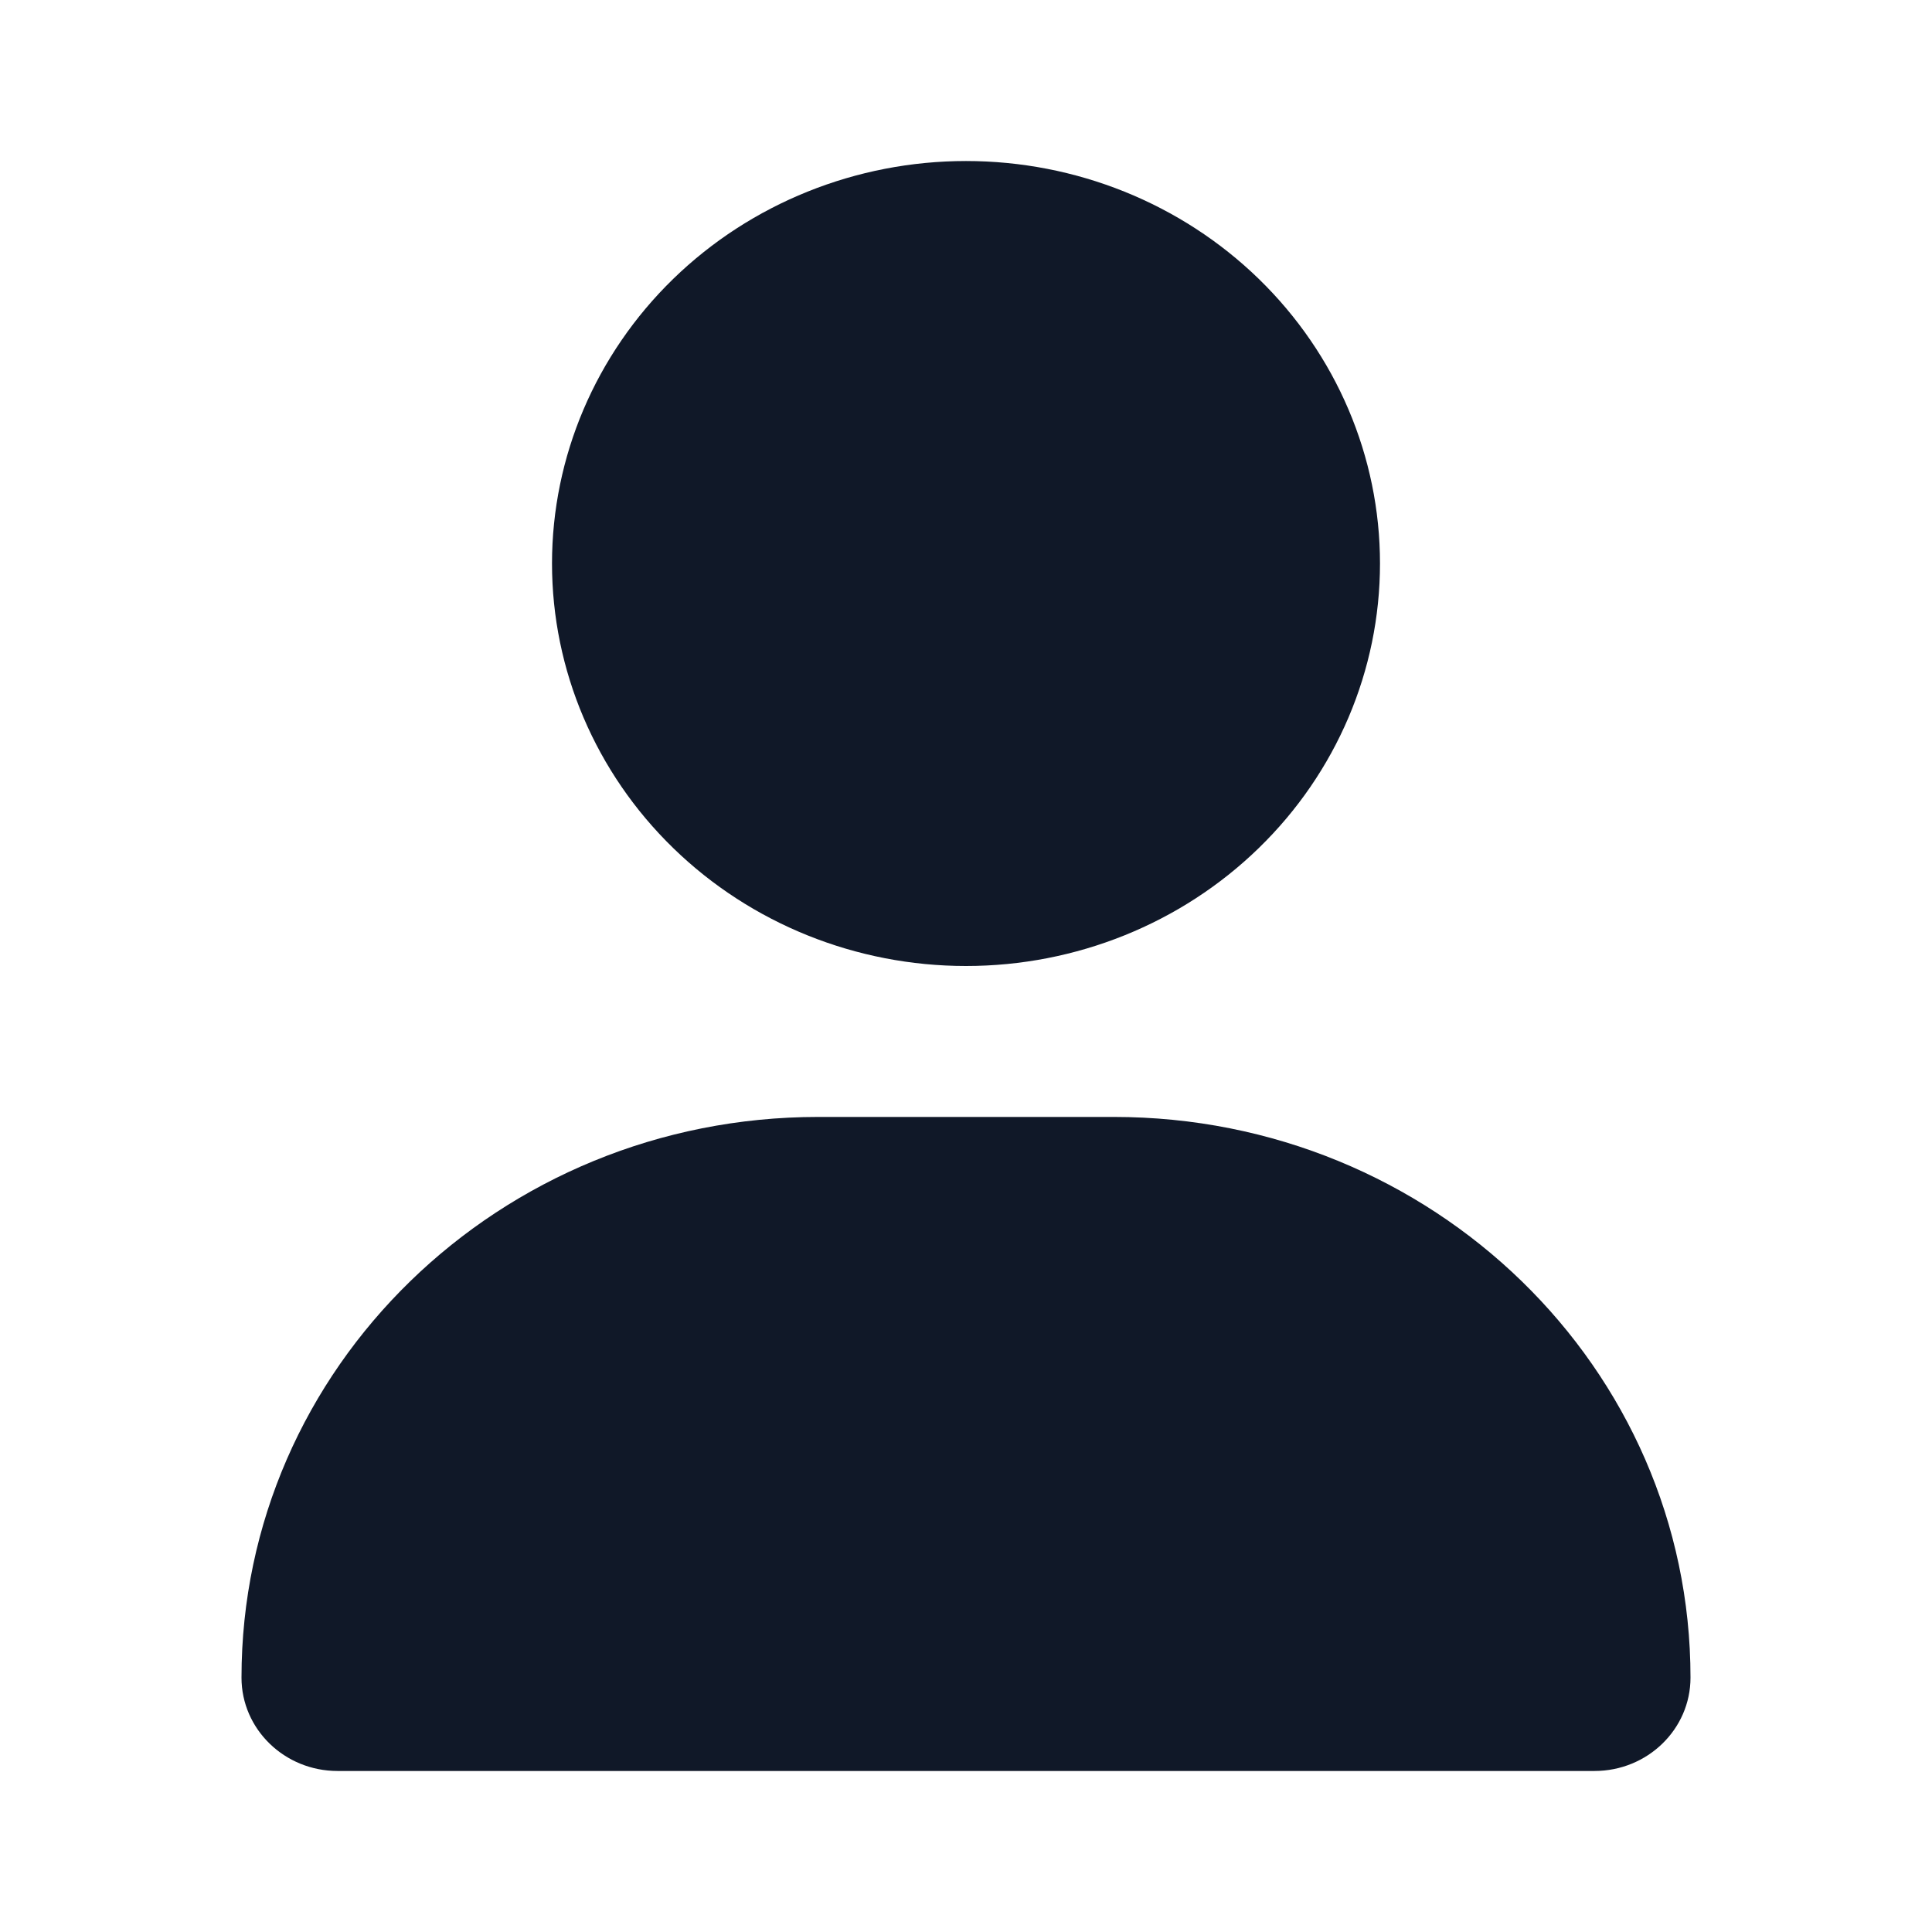 <svg width="32" height="32" viewBox="0 0 32 32" fill="none" xmlns="http://www.w3.org/2000/svg">
<path d="M16 16C17.819 16 19.563 15.298 20.849 14.047C22.135 12.797 22.857 11.101 22.857 9.333C22.857 7.565 22.135 5.87 20.849 4.619C19.563 3.369 17.819 2.667 16 2.667C14.181 2.667 12.437 3.369 11.151 4.619C9.865 5.87 9.143 7.565 9.143 9.333C9.143 11.101 9.865 12.797 11.151 14.047C12.437 15.298 14.181 16 16 16ZM13.552 18.5C8.275 18.5 4 22.656 4 27.787C4 28.641 4.713 29.333 5.591 29.333H26.409C27.288 29.333 28 28.641 28 27.787C28 22.656 23.725 18.5 18.448 18.5H13.552Z" fill="#101828"/>
</svg>
